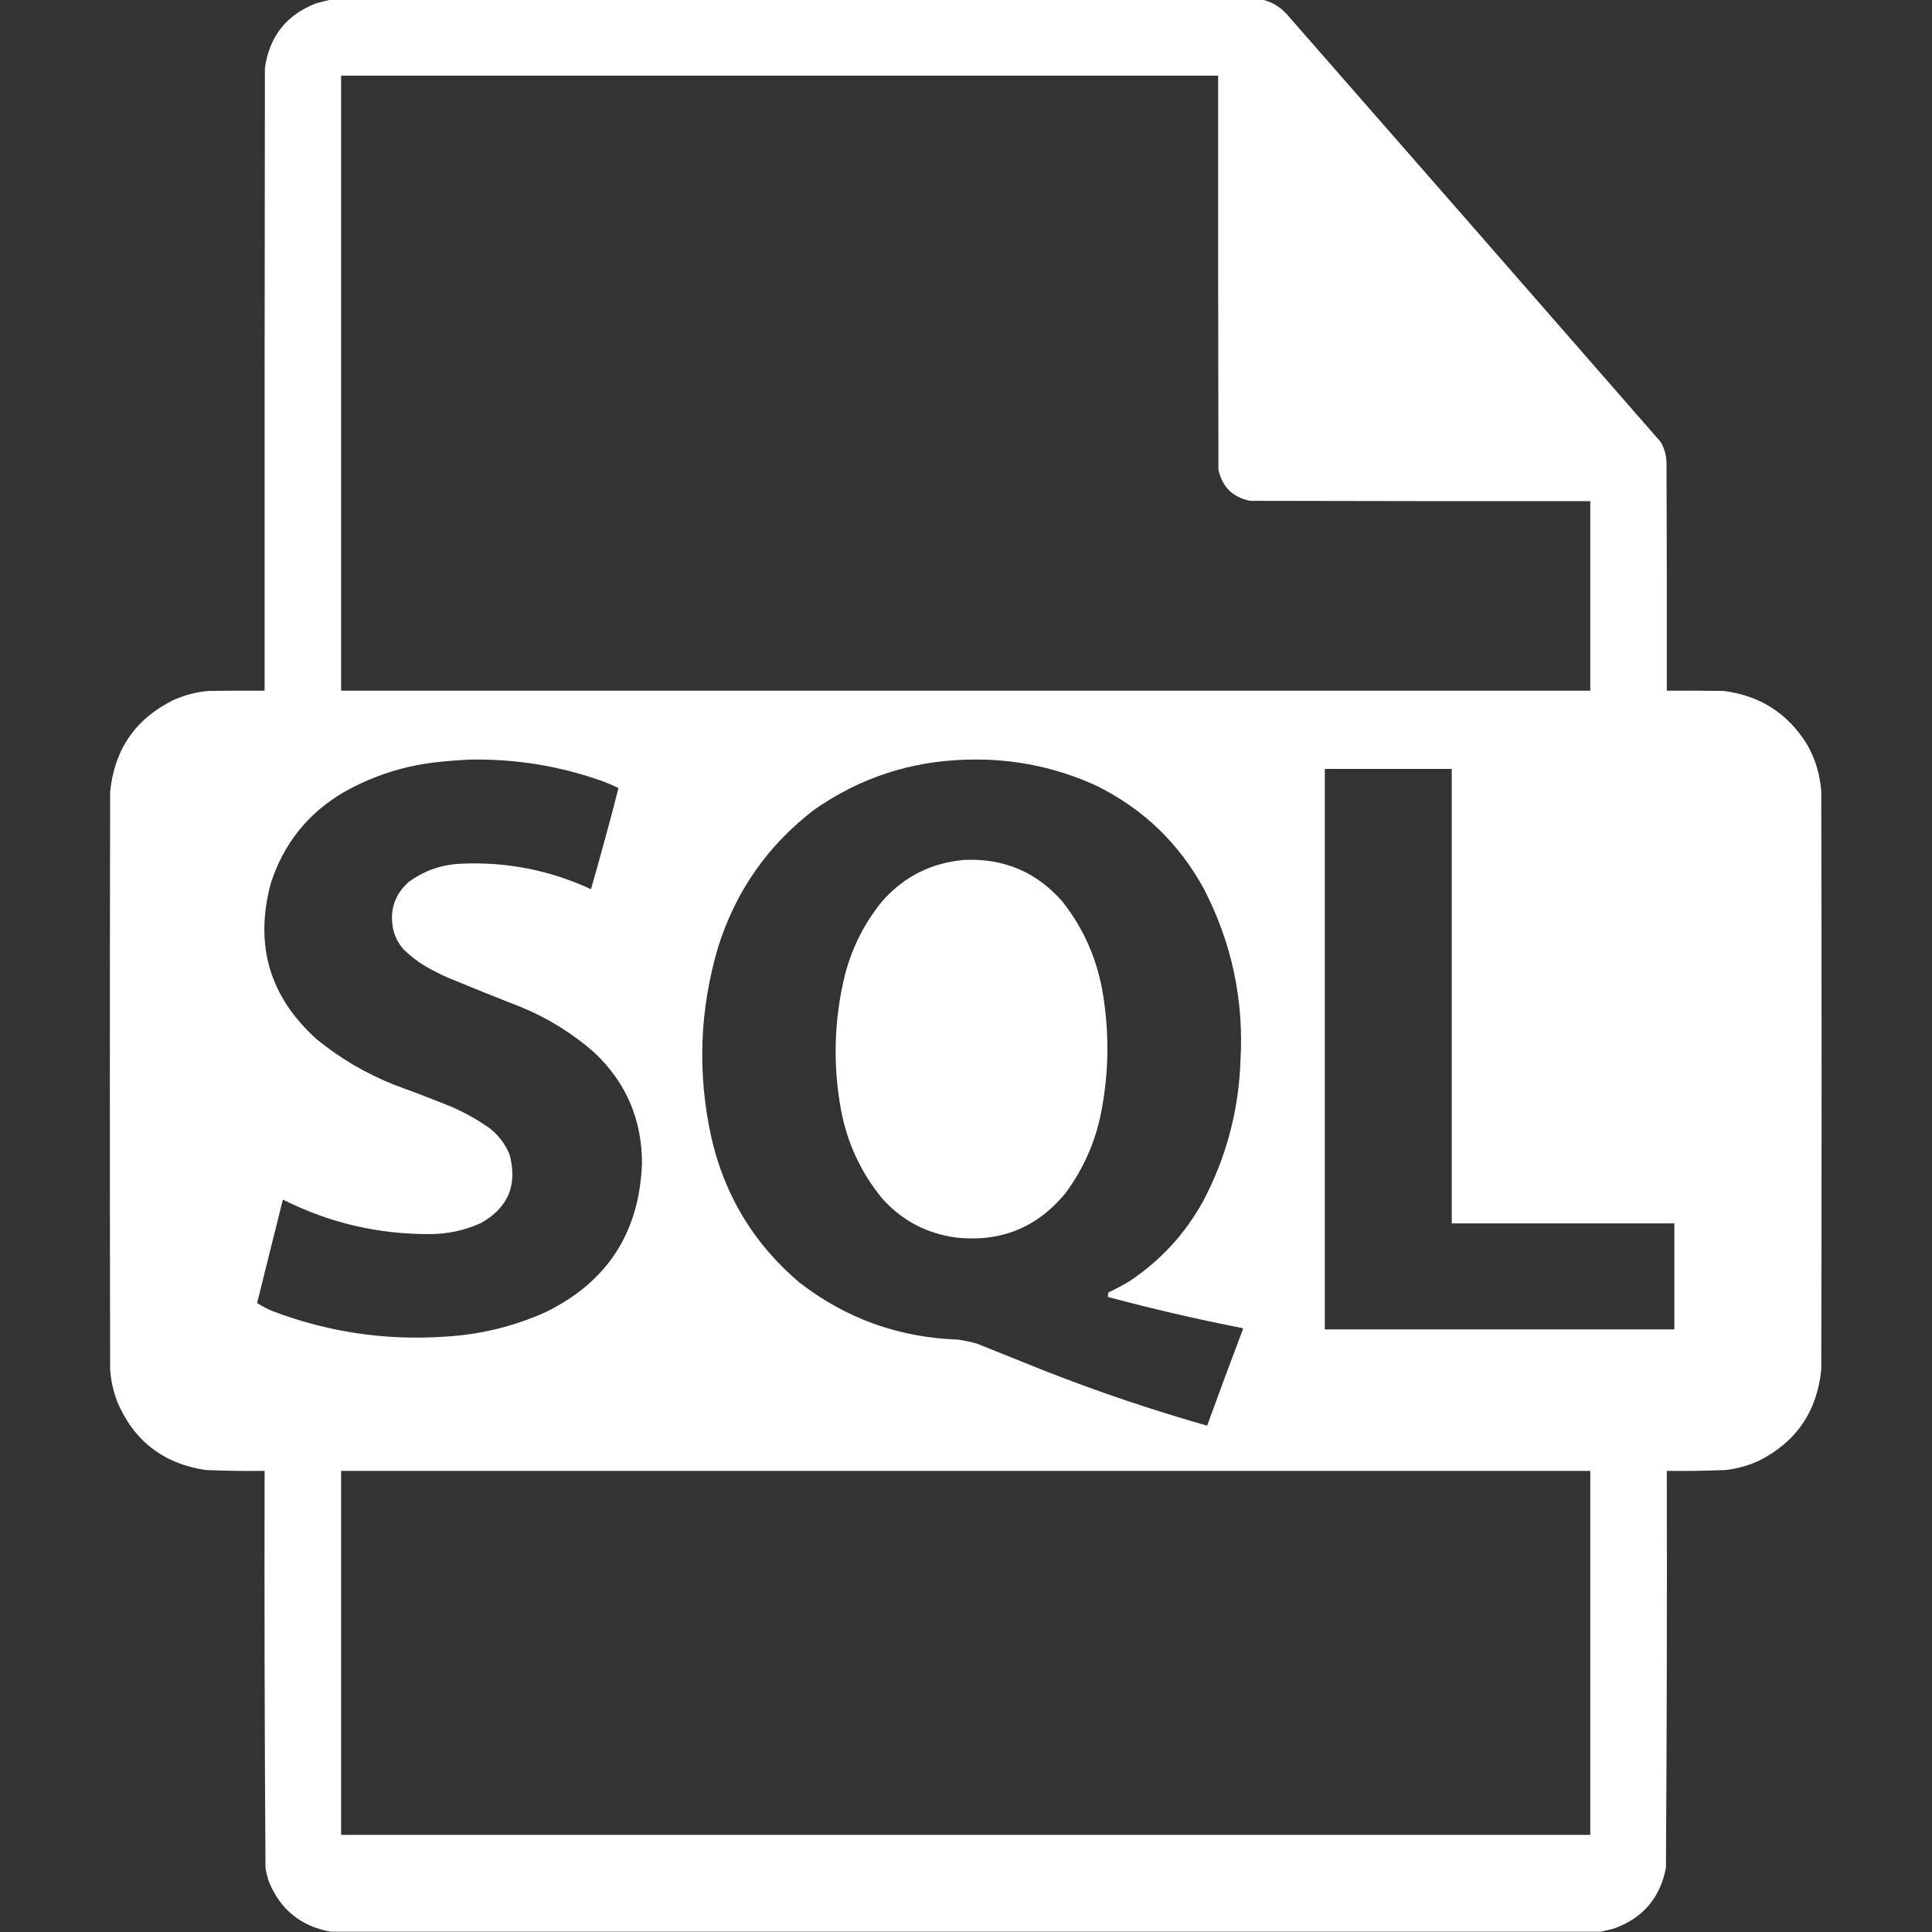 <?xml version="1.0" encoding="UTF-8"?>
<!DOCTYPE svg PUBLIC "-//W3C//DTD SVG 1.1//EN" "http://www.w3.org/Graphics/SVG/1.1/DTD/svg11.dtd">
<svg xmlns="http://www.w3.org/2000/svg" version="1.1" width="3333px" height="3333px" style="shape-rendering:geometricPrecision; text-rendering:geometricPrecision; image-rendering:optimizeQuality; fill-rule:evenodd; clip-rule:evenodd" xmlns:xlink="http://www.w3.org/1999/xlink">
<rect width="100%" height="100%" fill="#333333" stroke="none"/>
<g><path style="opacity:0.997" fill="#fefffe" d="M 570.5,-0.5 C 1106.5,-0.5 1642.5,-0.5 2178.5,-0.5C 2194.28,3.479 2207.78,11.479 2219,23.5C 2434.57,269.646 2649.9,515.979 2865,762.5C 2871.45,773.627 2874.78,785.627 2875,798.5C 2875.5,929.5 2875.67,1060.5 2875.5,1191.5C 2908.17,1191.33 2940.84,1191.5 2973.5,1192C 3035.98,1199.87 3083.82,1230.37 3117,1283.5C 3131.79,1309.22 3140.13,1336.88 3142,1366.5C 3142.67,1698.5 3142.67,2030.5 3142,2362.5C 3134.79,2434.8 3098.96,2487.3 3034.5,2520C 3016.34,2528.29 2997.34,2533.62 2977.5,2536C 2943.52,2537.41 2909.52,2537.91 2875.5,2537.5C 2875.99,2765.86 2875.49,2994.19 2874,3222.5C 2863.94,3274.23 2834.11,3309.06 2784.5,3327C 2776.74,3329.02 2769.07,3330.86 2761.5,3332.5C 2031.17,3332.5 1300.83,3332.5 570.5,3332.5C 519.402,3323.24 483.902,3294.58 464,3246.5C 461.373,3238.66 459.373,3230.66 458,3222.5C 456.508,2994.19 456.008,2765.86 456.5,2537.5C 422.479,2537.91 388.479,2537.41 354.5,2536C 281.429,2524.91 230.596,2485.41 202,2417.5C 195.317,2399.75 191.317,2381.42 190,2362.5C 189.333,2030.5 189.333,1698.5 190,1366.5C 197.039,1293.5 233.206,1240.67 298.5,1208C 317.621,1199.4 337.621,1194.07 358.5,1192C 391.165,1191.5 423.832,1191.33 456.5,1191.5C 456.333,833.5 456.5,475.5 457,117.5C 464.512,63.323 493.679,26.157 544.5,6C 553.216,3.488 561.883,1.321 570.5,-0.5 Z M 588.5,130.5 C 1092.83,130.5 1597.17,130.5 2101.5,130.5C 2101.33,357.167 2101.5,583.834 2102,810.5C 2108.62,840.118 2126.78,857.952 2156.5,864C 2352.17,864.5 2547.83,864.667 2743.5,864.5C 2743.5,973.5 2743.5,1082.5 2743.5,1191.5C 2025.17,1191.5 1306.83,1191.5 588.5,1191.5C 588.5,837.833 588.5,484.167 588.5,130.5 Z M 807.5,1310.5 C 887.525,1308.62 965.192,1321.12 1040.5,1348C 1049.52,1351.45 1058.35,1355.28 1067,1359.5C 1052.04,1417.85 1036.2,1476.01 1019.5,1534C 948.889,1501.28 874.556,1486.61 796.5,1490C 762.342,1491.16 731.675,1501.83 704.5,1522C 680.901,1543.46 672.068,1569.96 678,1601.5C 680.827,1615.15 686.827,1627.15 696,1637.5C 708.487,1649.82 722.32,1660.32 737.5,1669C 749.221,1675.53 761.221,1681.53 773.5,1687C 815.674,1704.39 858.007,1721.39 900.5,1738C 946.665,1757.24 988.332,1783.24 1025.5,1816C 1080.43,1867.9 1107.77,1931.9 1107.5,2008C 1102.79,2126.96 1047.13,2212.29 940.5,2264C 885.13,2288.68 827.13,2302.68 766.5,2306C 664.597,2312.78 565.93,2298.11 470.5,2262C 461.032,2258.1 452.032,2253.43 443.5,2248C 458.255,2188.48 473.089,2128.98 488,2069.5C 568.345,2109.88 653.511,2129.71 743.5,2129C 773.525,2128.66 802.191,2122.33 829.5,2110C 876.76,2083.6 893.26,2044.1 879,1991.5C 870.977,1972.14 858.477,1956.31 841.5,1944C 822.264,1930.88 801.931,1919.54 780.5,1910C 747.735,1896.74 714.735,1884.08 681.5,1872C 632.193,1852.53 587.193,1826.2 546.5,1793C 465.229,1720.14 438.729,1630.64 467,1524.5C 488.843,1456 530.676,1403.5 592.5,1367C 644.964,1337.29 701.298,1319.62 761.5,1314C 776.965,1312.5 792.299,1311.33 807.5,1310.5 Z M 1669.5,1310.5 C 1746.67,1308.37 1820.33,1323.2 1890.5,1355C 1972.29,1395.12 2034.79,1455.29 2078,1535.5C 2125.39,1628.11 2146.06,1726.44 2140,1830.5C 2136.94,1915.75 2115.6,1996.09 2076,2071.5C 2044.64,2128.53 2001.8,2175.03 1947.5,2211C 1936.12,2217.69 1924.45,2223.86 1912.5,2229.5C 1911.52,2232.09 1911.19,2234.75 1911.5,2237.5C 1987.87,2257.94 2064.87,2275.78 2142.5,2291C 2143.31,2291.31 2143.97,2291.81 2144.5,2292.5C 2123.43,2348.05 2102.76,2403.71 2082.5,2459.5C 1987.62,2432.48 1894.29,2400.98 1802.5,2365C 1763.5,2349.33 1724.5,2333.67 1685.5,2318C 1674.66,2314.9 1663.66,2312.57 1652.5,2311C 1550.1,2307.43 1458.77,2274.43 1378.5,2212C 1300.39,2145.67 1249.89,2062.17 1227,1961.5C 1202.84,1851.11 1206.84,1741.77 1239,1633.5C 1269.44,1537.04 1324.61,1458.2 1404.5,1397C 1483.96,1341.46 1572.3,1312.62 1669.5,1310.5 Z M 2285.5,1326.5 C 2358.5,1326.5 2431.5,1326.5 2504.5,1326.5C 2504.5,1587.83 2504.5,1849.17 2504.5,2110.5C 2632.5,2110.5 2760.5,2110.5 2888.5,2110.5C 2888.5,2171.5 2888.5,2232.5 2888.5,2293.5C 2687.5,2293.5 2486.5,2293.5 2285.5,2293.5C 2285.5,1971.17 2285.5,1648.83 2285.5,1326.5 Z M 588.5,2537.5 C 1306.83,2537.5 2025.17,2537.5 2743.5,2537.5C 2743.5,2746.83 2743.5,2956.17 2743.5,3165.5C 2025.17,3165.5 1306.83,3165.5 588.5,3165.5C 588.5,2956.17 588.5,2746.83 588.5,2537.5 Z"/></g>
<g><path style="opacity:0.997" fill="#fefffe" d="M 1663.5,1483.5 C 1731.79,1480.41 1788.29,1504.41 1833,1555.5C 1870.16,1602.85 1893.49,1656.52 1903,1716.5C 1913.79,1783.68 1912.79,1850.68 1900,1917.5C 1889.94,1969.4 1869.28,2016.4 1838,2058.5C 1789.21,2117.78 1726.37,2143.28 1649.5,2135C 1598.05,2128.03 1555.22,2105.2 1521,2066.5C 1485.07,2022.3 1461.74,1971.96 1451,1915.5C 1436.43,1836.65 1438.76,1758.32 1458,1680.5C 1470.47,1633.21 1492.14,1590.88 1523,1553.5C 1560.59,1511.62 1607.43,1488.29 1663.5,1483.5 Z"/></g>
</svg>
